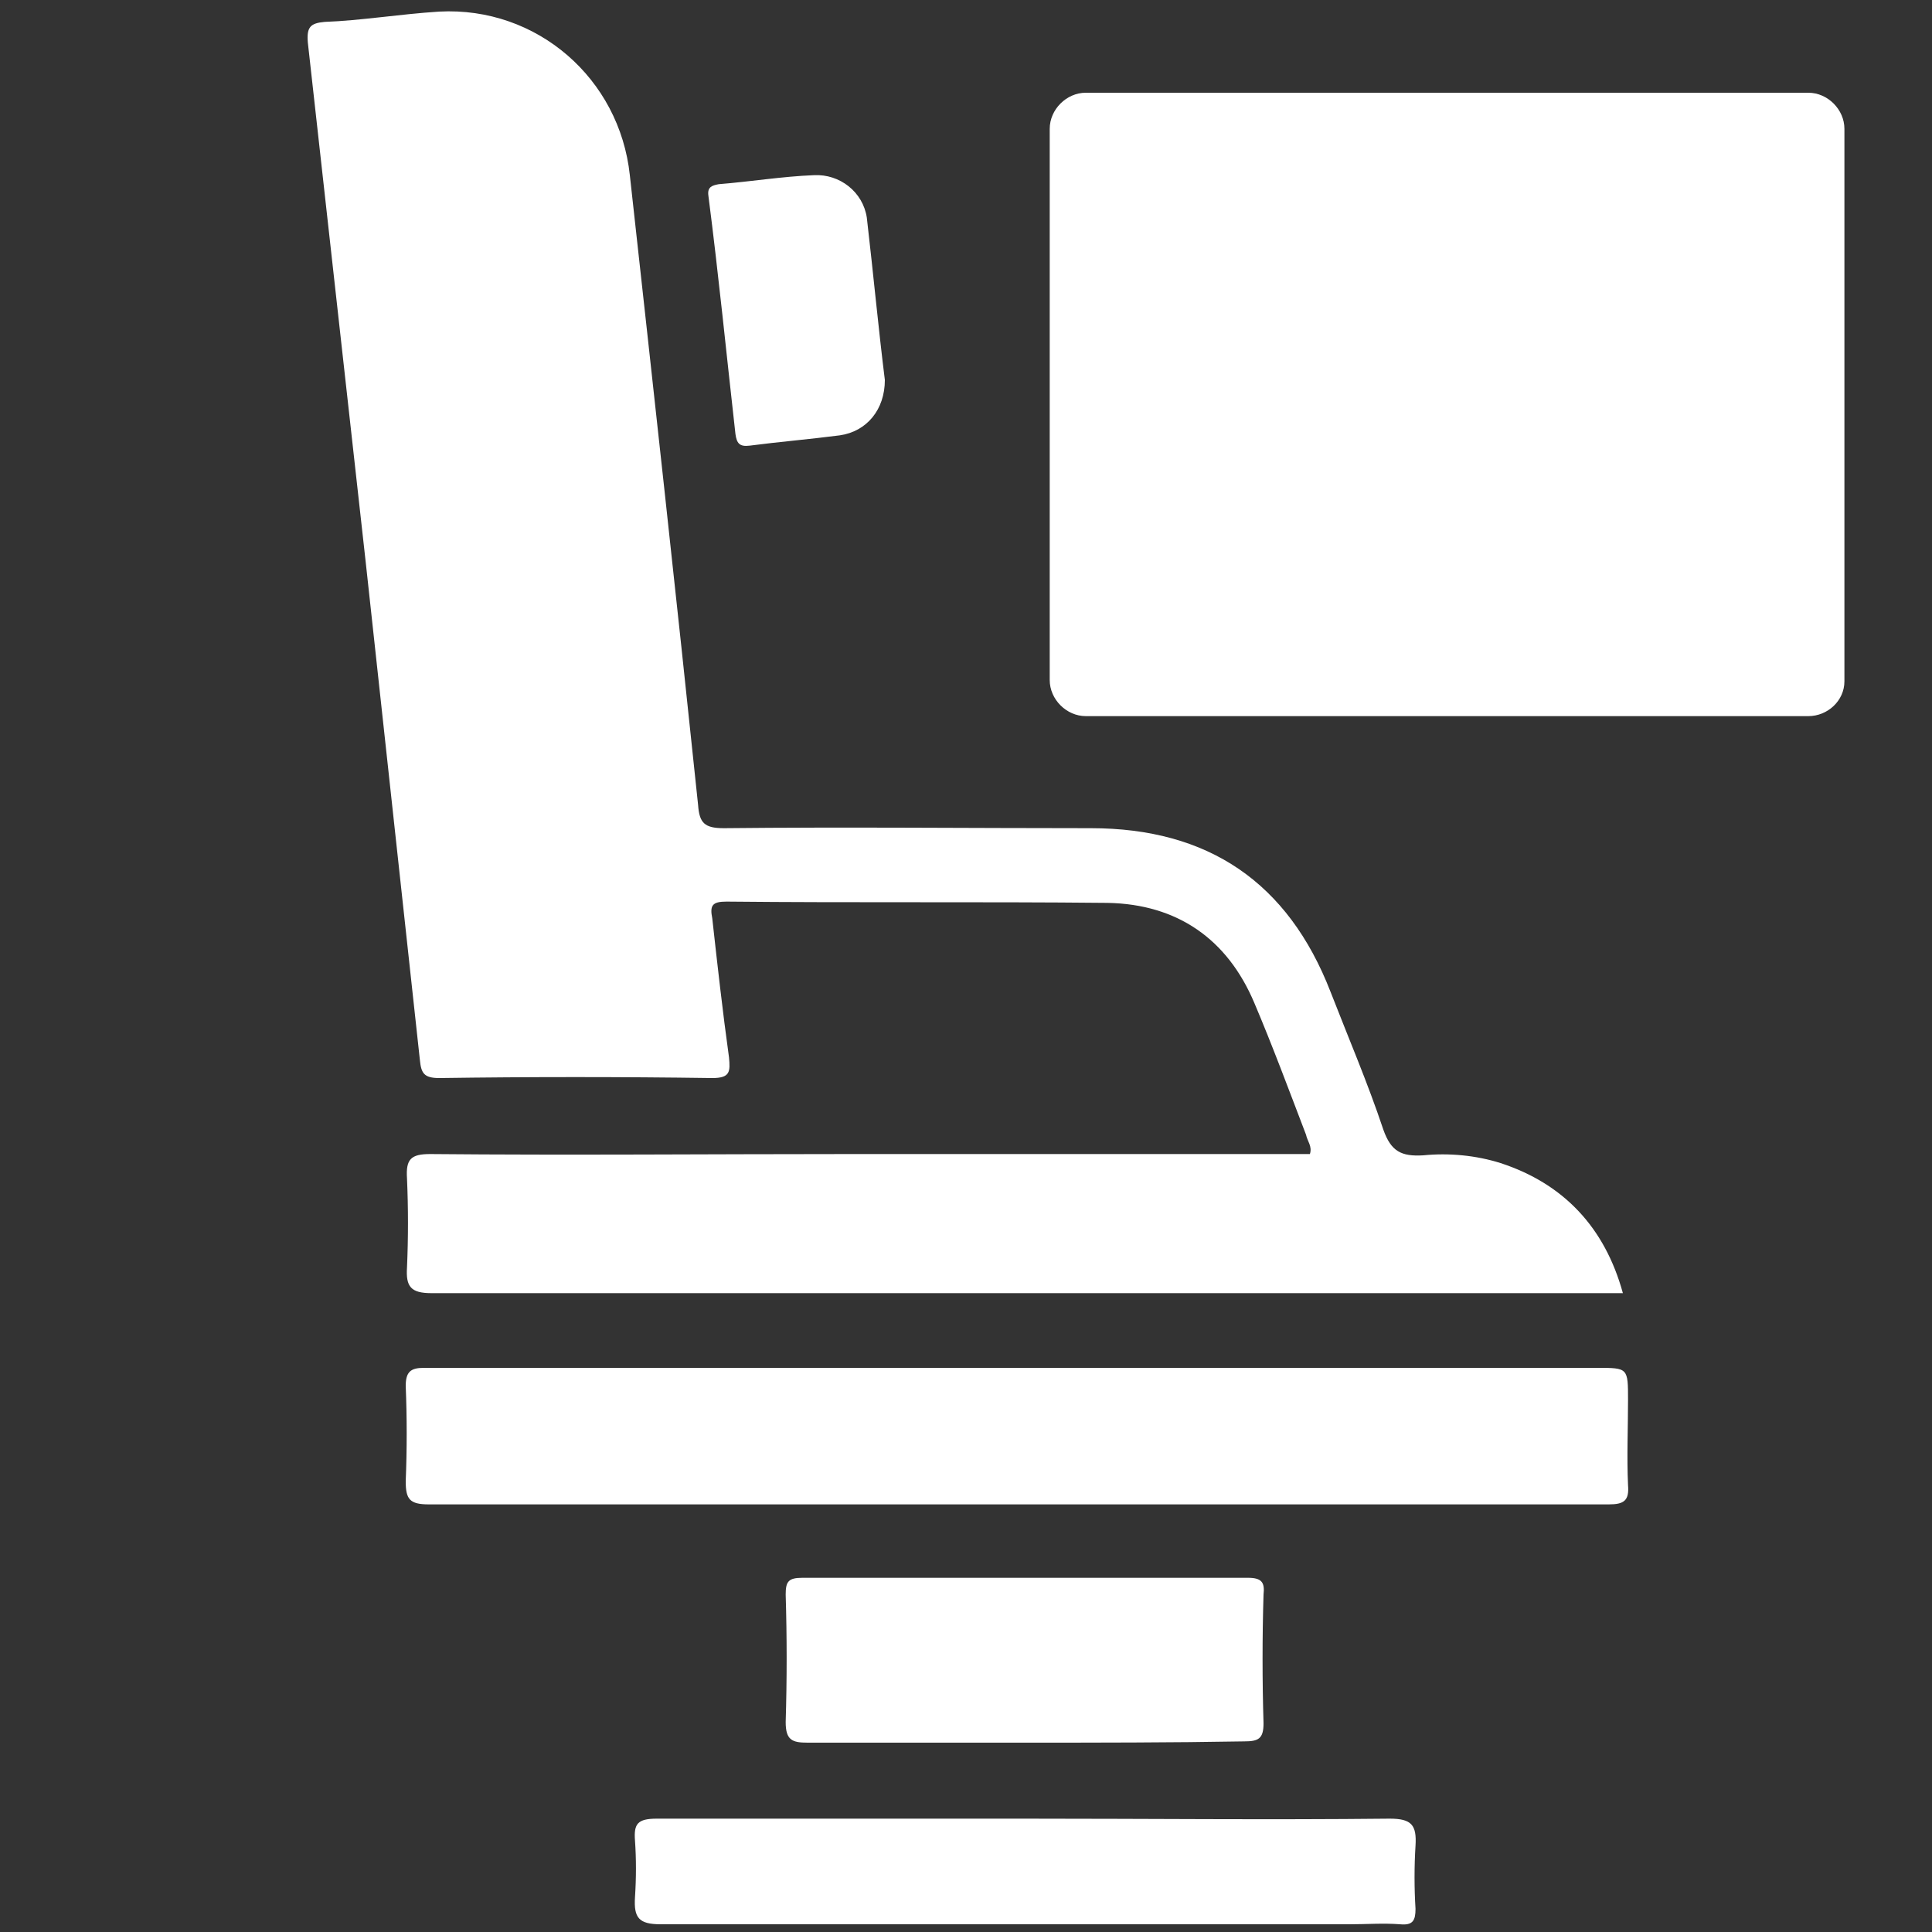 <?xml version="1.0" encoding="utf-8"?>
<!-- Generator: Adobe Illustrator 26.0.1, SVG Export Plug-In . SVG Version: 6.00 Build 0)  -->
<svg version="1.1" id="Layer_1" xmlns="http://www.w3.org/2000/svg" xmlns:xlink="http://www.w3.org/1999/xlink" x="0px" y="0px"
	 viewBox="0 0 150 150" style="enable-background:new 0 0 150 150;" xml:space="preserve">
<rect x="0" y="0" width="150" height="150" fill="#333333" stroke="none"/>
<style type="text/css">
	.st0{fill:#FFFFFF;}
</style>
<g>
	<path class="st0" d="M126,100.4c-0.7,0-1.3,0-1.8,0c-30.2,0-60.5,0-90.7,0c-1.6,0-2-0.5-1.9-2c0.1-2.3,0.1-4.6,0-6.9
		c-0.1-1.5,0.3-1.9,1.8-1.9c10.9,0.1,21.7,0,32.6,0c11.3,0,22.6,0,33.9,0c0.6,0,1.2,0,1.8,0c0.2-0.6-0.2-1-0.3-1.5
		c-1.3-3.4-2.6-6.9-4-10.2c-2.1-5-6-7.7-11.4-7.8c-9.9-0.1-19.8,0-29.6-0.1c-1.1,0-1.3,0.3-1.1,1.3c0.4,3.6,0.8,7.2,1.3,10.8
		c0.1,1.1,0.1,1.6-1.3,1.6c-7.1-0.1-14.2-0.1-21.2,0c-1.2,0-1.4-0.4-1.5-1.4c-1.4-12.9-2.8-25.7-4.2-38.6c-1.5-13.5-3-26.9-4.5-40.4
		c-0.1-1.2,0.2-1.5,1.3-1.6C28,1.6,31,1.1,34.1,0.9c7.6-0.4,14,5.2,14.8,12.7c1.8,16.3,3.6,32.6,5.3,48.9c0.1,1.4,0.5,1.8,2,1.8
		c9.5-0.1,19,0,28.5,0c9.1,0,15.3,4.2,18.6,12.7c1.4,3.6,2.9,7.1,4.1,10.7c0.6,1.7,1.4,2.1,3.1,2c2-0.2,4.1,0,6,0.6
		C121.4,91.9,124.6,95.3,126,100.4z"/>
	<path class="st0" d="M79.1,116.8c-15.3,0-30.5,0-45.8,0c-1.5,0-1.8-0.4-1.8-1.8c0.1-2.5,0.1-4.9,0-7.4c0-1.1,0.4-1.4,1.4-1.4
		c4.4,0,8.8,0,13.2,0c26,0,51.9,0,77.9,0c2.4,0,2.4,0,2.4,2.5c0,2.2-0.1,4.4,0,6.6c0.1,1.2-0.3,1.5-1.5,1.5
		C109.6,116.8,94.3,116.8,79.1,116.8z"/>
	<path class="st0" d="M79.6,141.2c9.4,0,18.9,0.1,28.3,0c1.7,0,2.1,0.5,2,2.1c-0.1,1.6-0.1,3.3,0,4.9c0,0.9-0.2,1.3-1.2,1.2
		c-1.3-0.1-2.6,0-3.9,0c-17.8,0-35.7,0-53.5,0c-1.7,0-2.1-0.5-2-2.1c0.1-1.5,0.1-3,0-4.4c-0.1-1.3,0.2-1.7,1.7-1.7
		C60.5,141.2,70,141.2,79.6,141.2z"/>
	<path class="st0" d="M79.5,135.3c-5.6,0-11.2,0-16.8,0c-1.2,0-1.7-0.2-1.7-1.6c0.1-3.3,0.1-6.6,0-9.9c0-1,0.2-1.3,1.3-1.3
		c11.5,0,23.1,0,34.6,0c1.1,0,1.3,0.4,1.2,1.3c-0.1,3.3-0.1,6.7,0,10c0,1.2-0.4,1.4-1.5,1.4C90.9,135.3,85.2,135.3,79.5,135.3z"/>
	<path class="st0" d="M68.7,29.5c0,2.3-1.4,4-3.5,4.3c-2.3,0.3-4.7,0.5-7,0.8c-0.8,0.1-1-0.2-1.1-0.9c-0.7-6.2-1.3-12.3-2.1-18.5
		c-0.1-0.7,0.3-0.8,0.8-0.9c2.5-0.2,4.9-0.6,7.4-0.7c2-0.1,3.8,1.3,4.1,3.3C67.8,21.2,68.2,25.5,68.7,29.5z"/>
</g>
<path class="st0" d="M140.4,55.6H84.3c-1.5,0-2.8-1.3-2.8-2.8V10c0-1.5,1.3-2.8,2.8-2.8h56.1c1.5,0,2.8,1.3,2.8,2.8v42.9
	C143.2,54.4,141.9,55.6,140.4,55.6z"/>
</svg>

